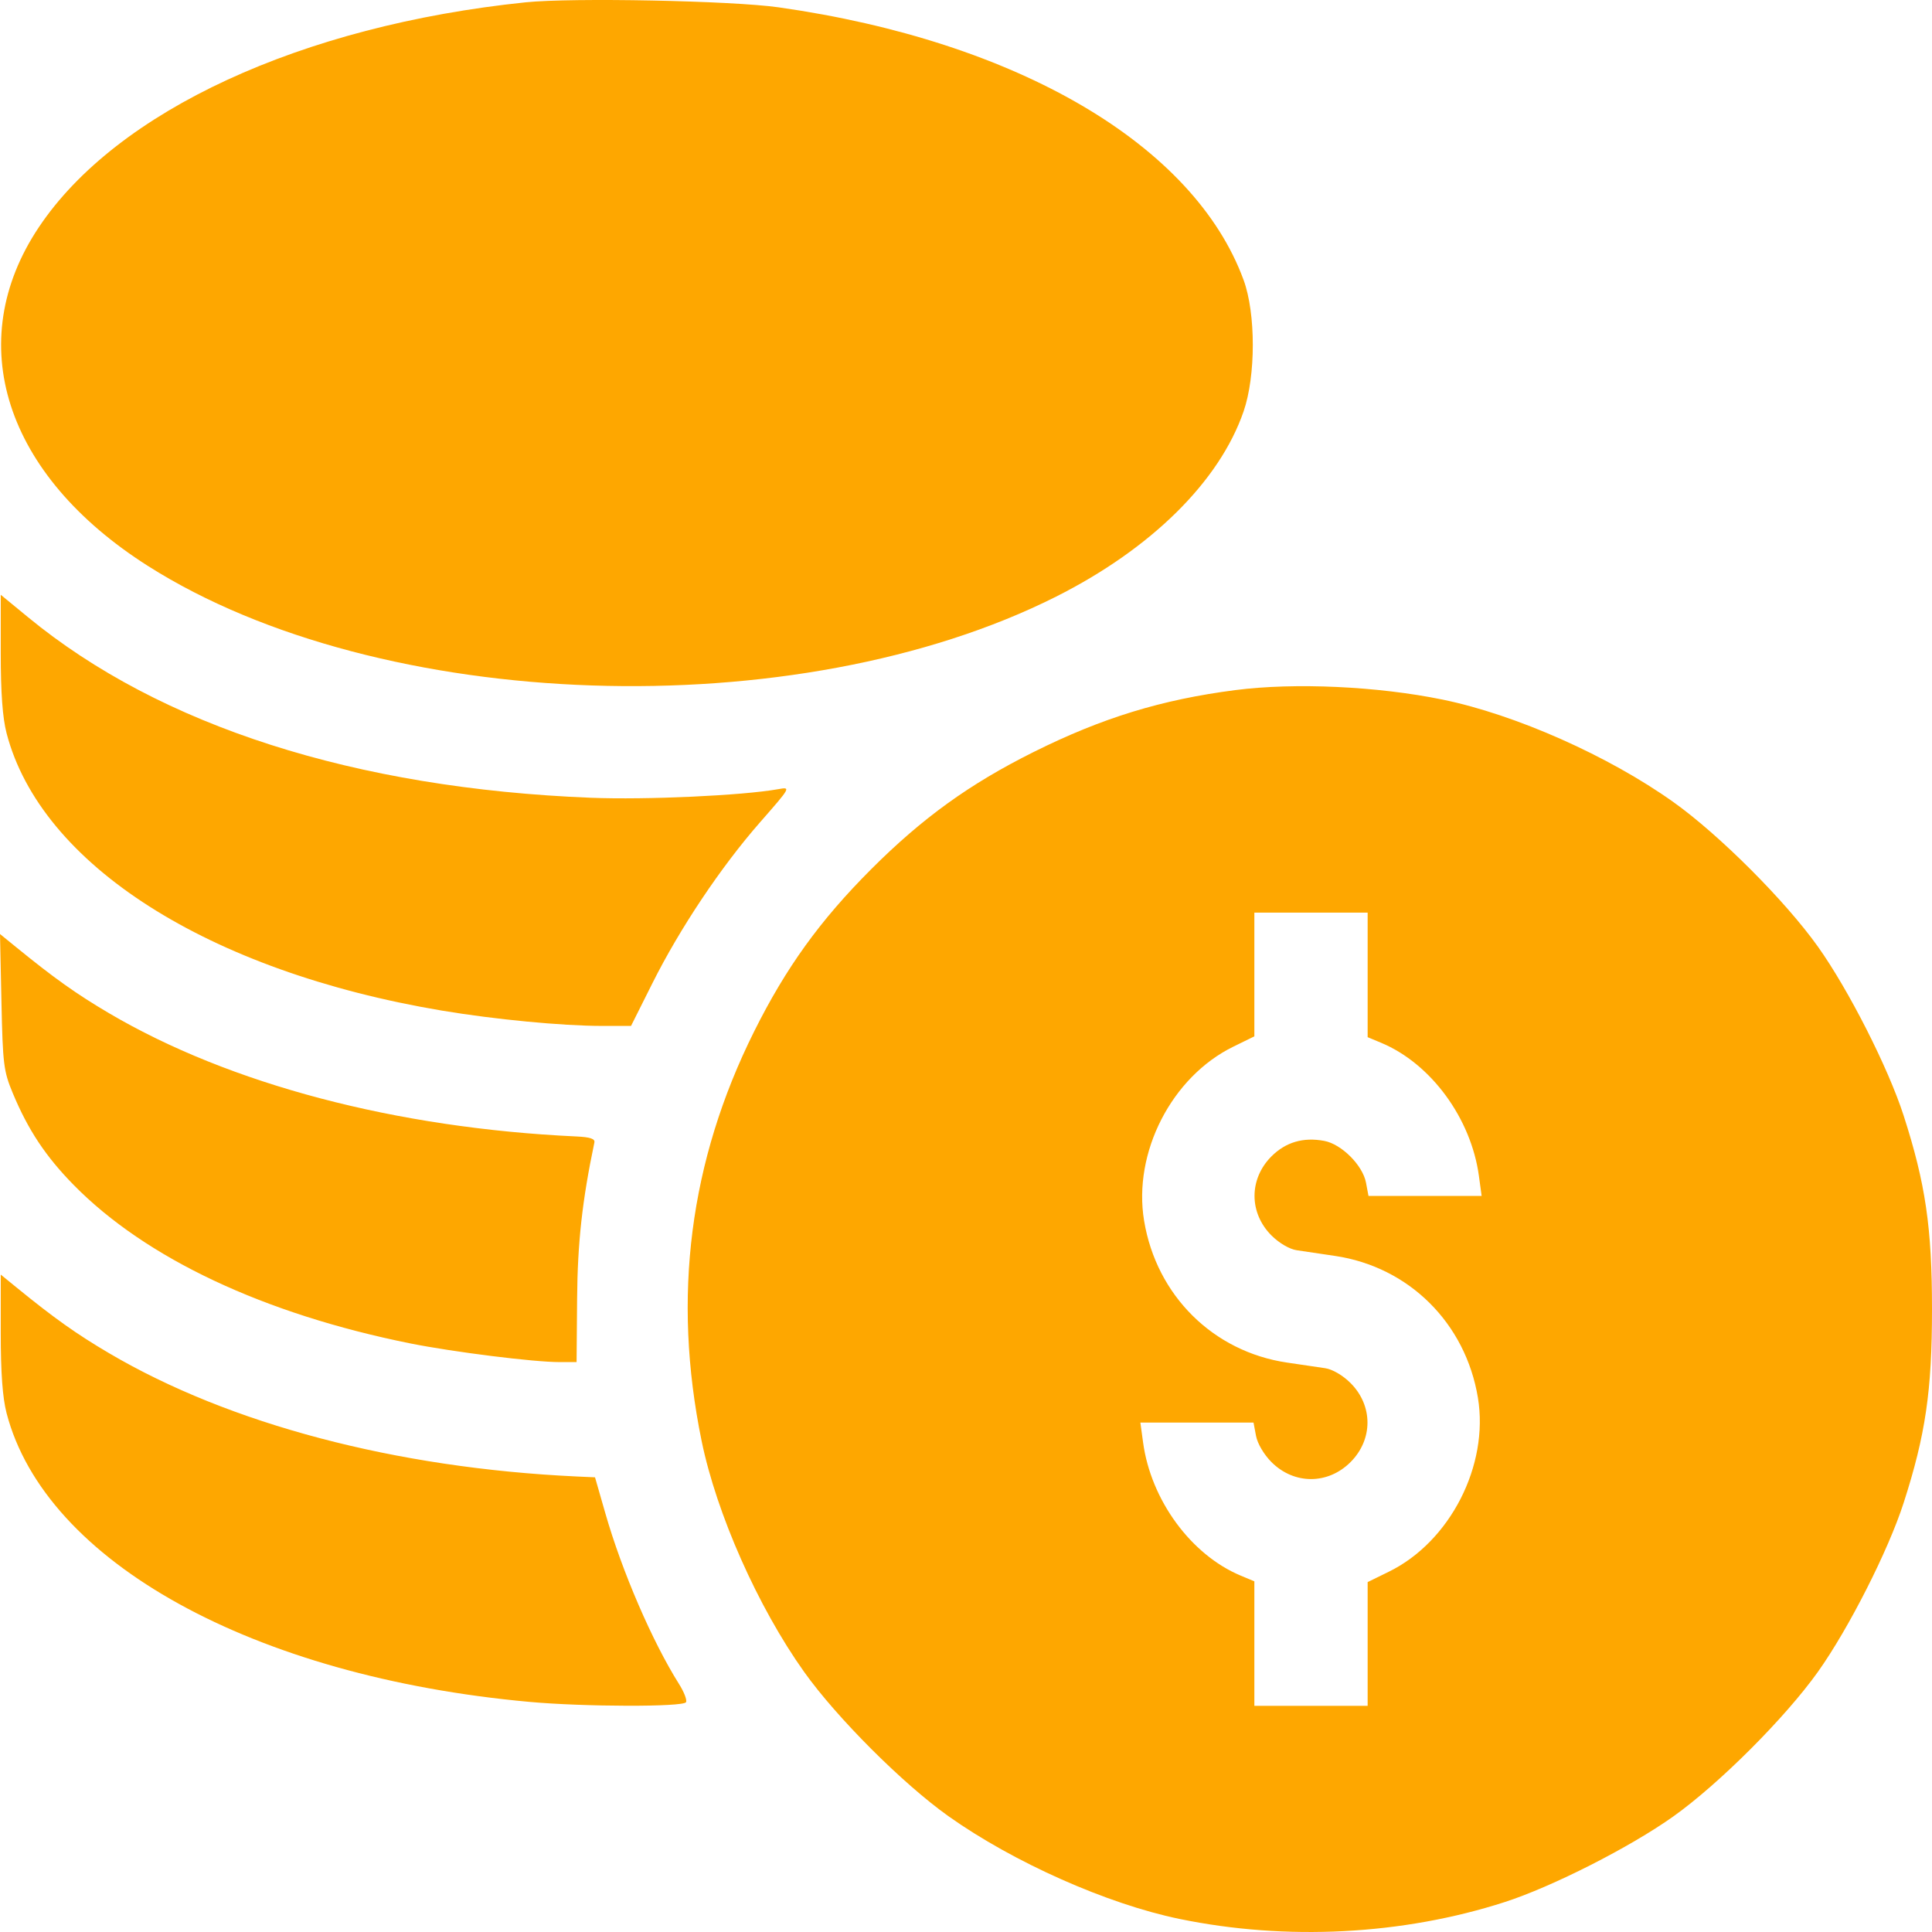 <?xml version="1.0" encoding="UTF-8"?> <svg xmlns="http://www.w3.org/2000/svg" width="55" height="55" viewBox="0 0 55 55" fill="none"><g filter="url(#filter0_ii_2077_88)"><path fill-rule="evenodd" clip-rule="evenodd" d="M14.963 0.066C8.576 0.728 3.32 3.156 1.106 6.468C-1.084 9.744 0.133 13.523 4.214 16.113C10.815 20.302 22.679 20.702 30.066 16.984C32.775 15.62 34.715 13.704 35.402 11.713C35.752 10.698 35.752 8.923 35.402 7.969C33.99 4.12 28.965 1.174 22.168 0.209C20.829 0.019 16.289 -0.071 14.963 0.066ZM0.021 18.584C0.021 19.724 0.073 20.432 0.187 20.872C1.162 24.615 5.924 27.651 12.576 28.769C14.081 29.021 15.996 29.205 17.136 29.206L17.964 29.206L18.57 27.996C19.352 26.431 20.524 24.679 21.635 23.411C22.517 22.404 22.519 22.401 22.154 22.466C21.134 22.648 18.397 22.773 16.828 22.711C10.107 22.445 4.564 20.668 0.801 17.573L0.021 16.932V18.584ZM35.172 19.645C33.07 19.915 31.371 20.437 29.421 21.41C27.597 22.32 26.258 23.287 24.8 24.745C23.343 26.204 22.377 27.543 21.467 29.367C19.629 33.054 19.133 36.921 19.973 41.018C20.399 43.095 21.576 45.747 22.89 47.593C23.822 48.902 25.703 50.782 27.004 51.706C28.851 53.016 31.516 54.202 33.573 54.627C36.62 55.256 39.931 55.085 42.836 54.148C44.19 53.711 46.411 52.583 47.639 51.708C48.944 50.778 50.823 48.898 51.753 47.593C52.628 46.363 53.755 44.143 54.193 42.783C54.816 40.849 55 39.594 55 37.271C55 34.948 54.816 33.693 54.193 31.759C53.755 30.4 52.628 28.179 51.753 26.95C50.823 25.644 48.944 23.764 47.639 22.834C45.794 21.519 43.143 20.342 41.067 19.916C39.216 19.536 36.858 19.428 35.172 19.645ZM38.934 27.753V29.526L39.322 29.688C40.738 30.28 41.879 31.837 42.102 33.48L42.179 34.045H40.568H38.958L38.887 33.667C38.794 33.174 38.192 32.571 37.699 32.479C37.102 32.367 36.602 32.514 36.196 32.919C35.553 33.563 35.553 34.527 36.196 35.171C36.415 35.389 36.709 35.562 36.917 35.592C37.11 35.621 37.598 35.693 38.002 35.753C40.107 36.063 41.721 37.663 42.073 39.79C42.393 41.718 41.28 43.891 39.536 44.744L38.934 45.039V46.801V48.562H37.321H35.709V46.789V45.017L35.321 44.855C33.905 44.263 32.764 42.706 32.541 41.062L32.464 40.497H34.075H35.685L35.756 40.875C35.797 41.095 35.981 41.407 36.196 41.623C36.84 42.267 37.803 42.267 38.447 41.623C39.09 40.979 39.09 40.016 38.447 39.372C38.228 39.153 37.934 38.981 37.726 38.95C37.533 38.921 37.045 38.849 36.641 38.79C34.536 38.48 32.922 36.879 32.57 34.752C32.248 32.813 33.355 30.655 35.111 29.796L35.709 29.503V27.742V25.98H37.321H38.934V27.753ZM0.041 28.516C0.079 30.298 0.103 30.493 0.363 31.118C0.799 32.166 1.3 32.921 2.098 33.734C4.152 35.824 7.513 37.406 11.684 38.245C12.895 38.488 15.197 38.777 15.93 38.776L16.414 38.776L16.429 36.975C16.442 35.37 16.575 34.172 16.921 32.524C16.943 32.419 16.801 32.371 16.414 32.353C11.28 32.116 6.539 30.866 3.106 28.845C2.173 28.295 1.548 27.851 0.451 26.957L0 26.59L0.041 28.516ZM0.021 37.938C0.021 39.081 0.073 39.788 0.187 40.228C1.29 44.465 7.207 47.733 15.07 48.449C16.629 48.591 19.444 48.597 19.529 48.459C19.564 48.402 19.475 48.169 19.331 47.941C18.572 46.737 17.708 44.737 17.234 43.084L16.939 42.056L16.408 42.032C11.267 41.791 6.538 40.543 3.106 38.523C2.175 37.975 1.544 37.527 0.461 36.644L0.021 36.285V37.938Z" fill="#FEA700"></path></g><defs><filter id="filter0_ii_2077_88" x="-4" y="-4" width="63" height="63" filterUnits="userSpaceOnUse" color-interpolation-filters="sRGB"><feFlood flood-opacity="0" result="BackgroundImageFix"></feFlood><feBlend mode="normal" in="SourceGraphic" in2="BackgroundImageFix" result="shape"></feBlend><feColorMatrix in="SourceAlpha" type="matrix" values="0 0 0 0 0 0 0 0 0 0 0 0 0 0 0 0 0 0 127 0" result="hardAlpha"></feColorMatrix><feOffset dx="4" dy="4"></feOffset><feGaussianBlur stdDeviation="2"></feGaussianBlur><feComposite in2="hardAlpha" operator="arithmetic" k2="-1" k3="1"></feComposite><feColorMatrix type="matrix" values="0 0 0 0 1 0 0 0 0 1 0 0 0 0 1 0 0 0 0.25 0"></feColorMatrix><feBlend mode="normal" in2="shape" result="effect1_innerShadow_2077_88"></feBlend><feColorMatrix in="SourceAlpha" type="matrix" values="0 0 0 0 0 0 0 0 0 0 0 0 0 0 0 0 0 0 127 0" result="hardAlpha"></feColorMatrix><feOffset dx="-4" dy="-4"></feOffset><feGaussianBlur stdDeviation="2"></feGaussianBlur><feComposite in2="hardAlpha" operator="arithmetic" k2="-1" k3="1"></feComposite><feColorMatrix type="matrix" values="0 0 0 0 0.249 0 0 0 0 0.249 0 0 0 0 0.249 0 0 0 0.25 0"></feColorMatrix><feBlend mode="normal" in2="effect1_innerShadow_2077_88" result="effect2_innerShadow_2077_88"></feBlend></filter></defs></svg> 
